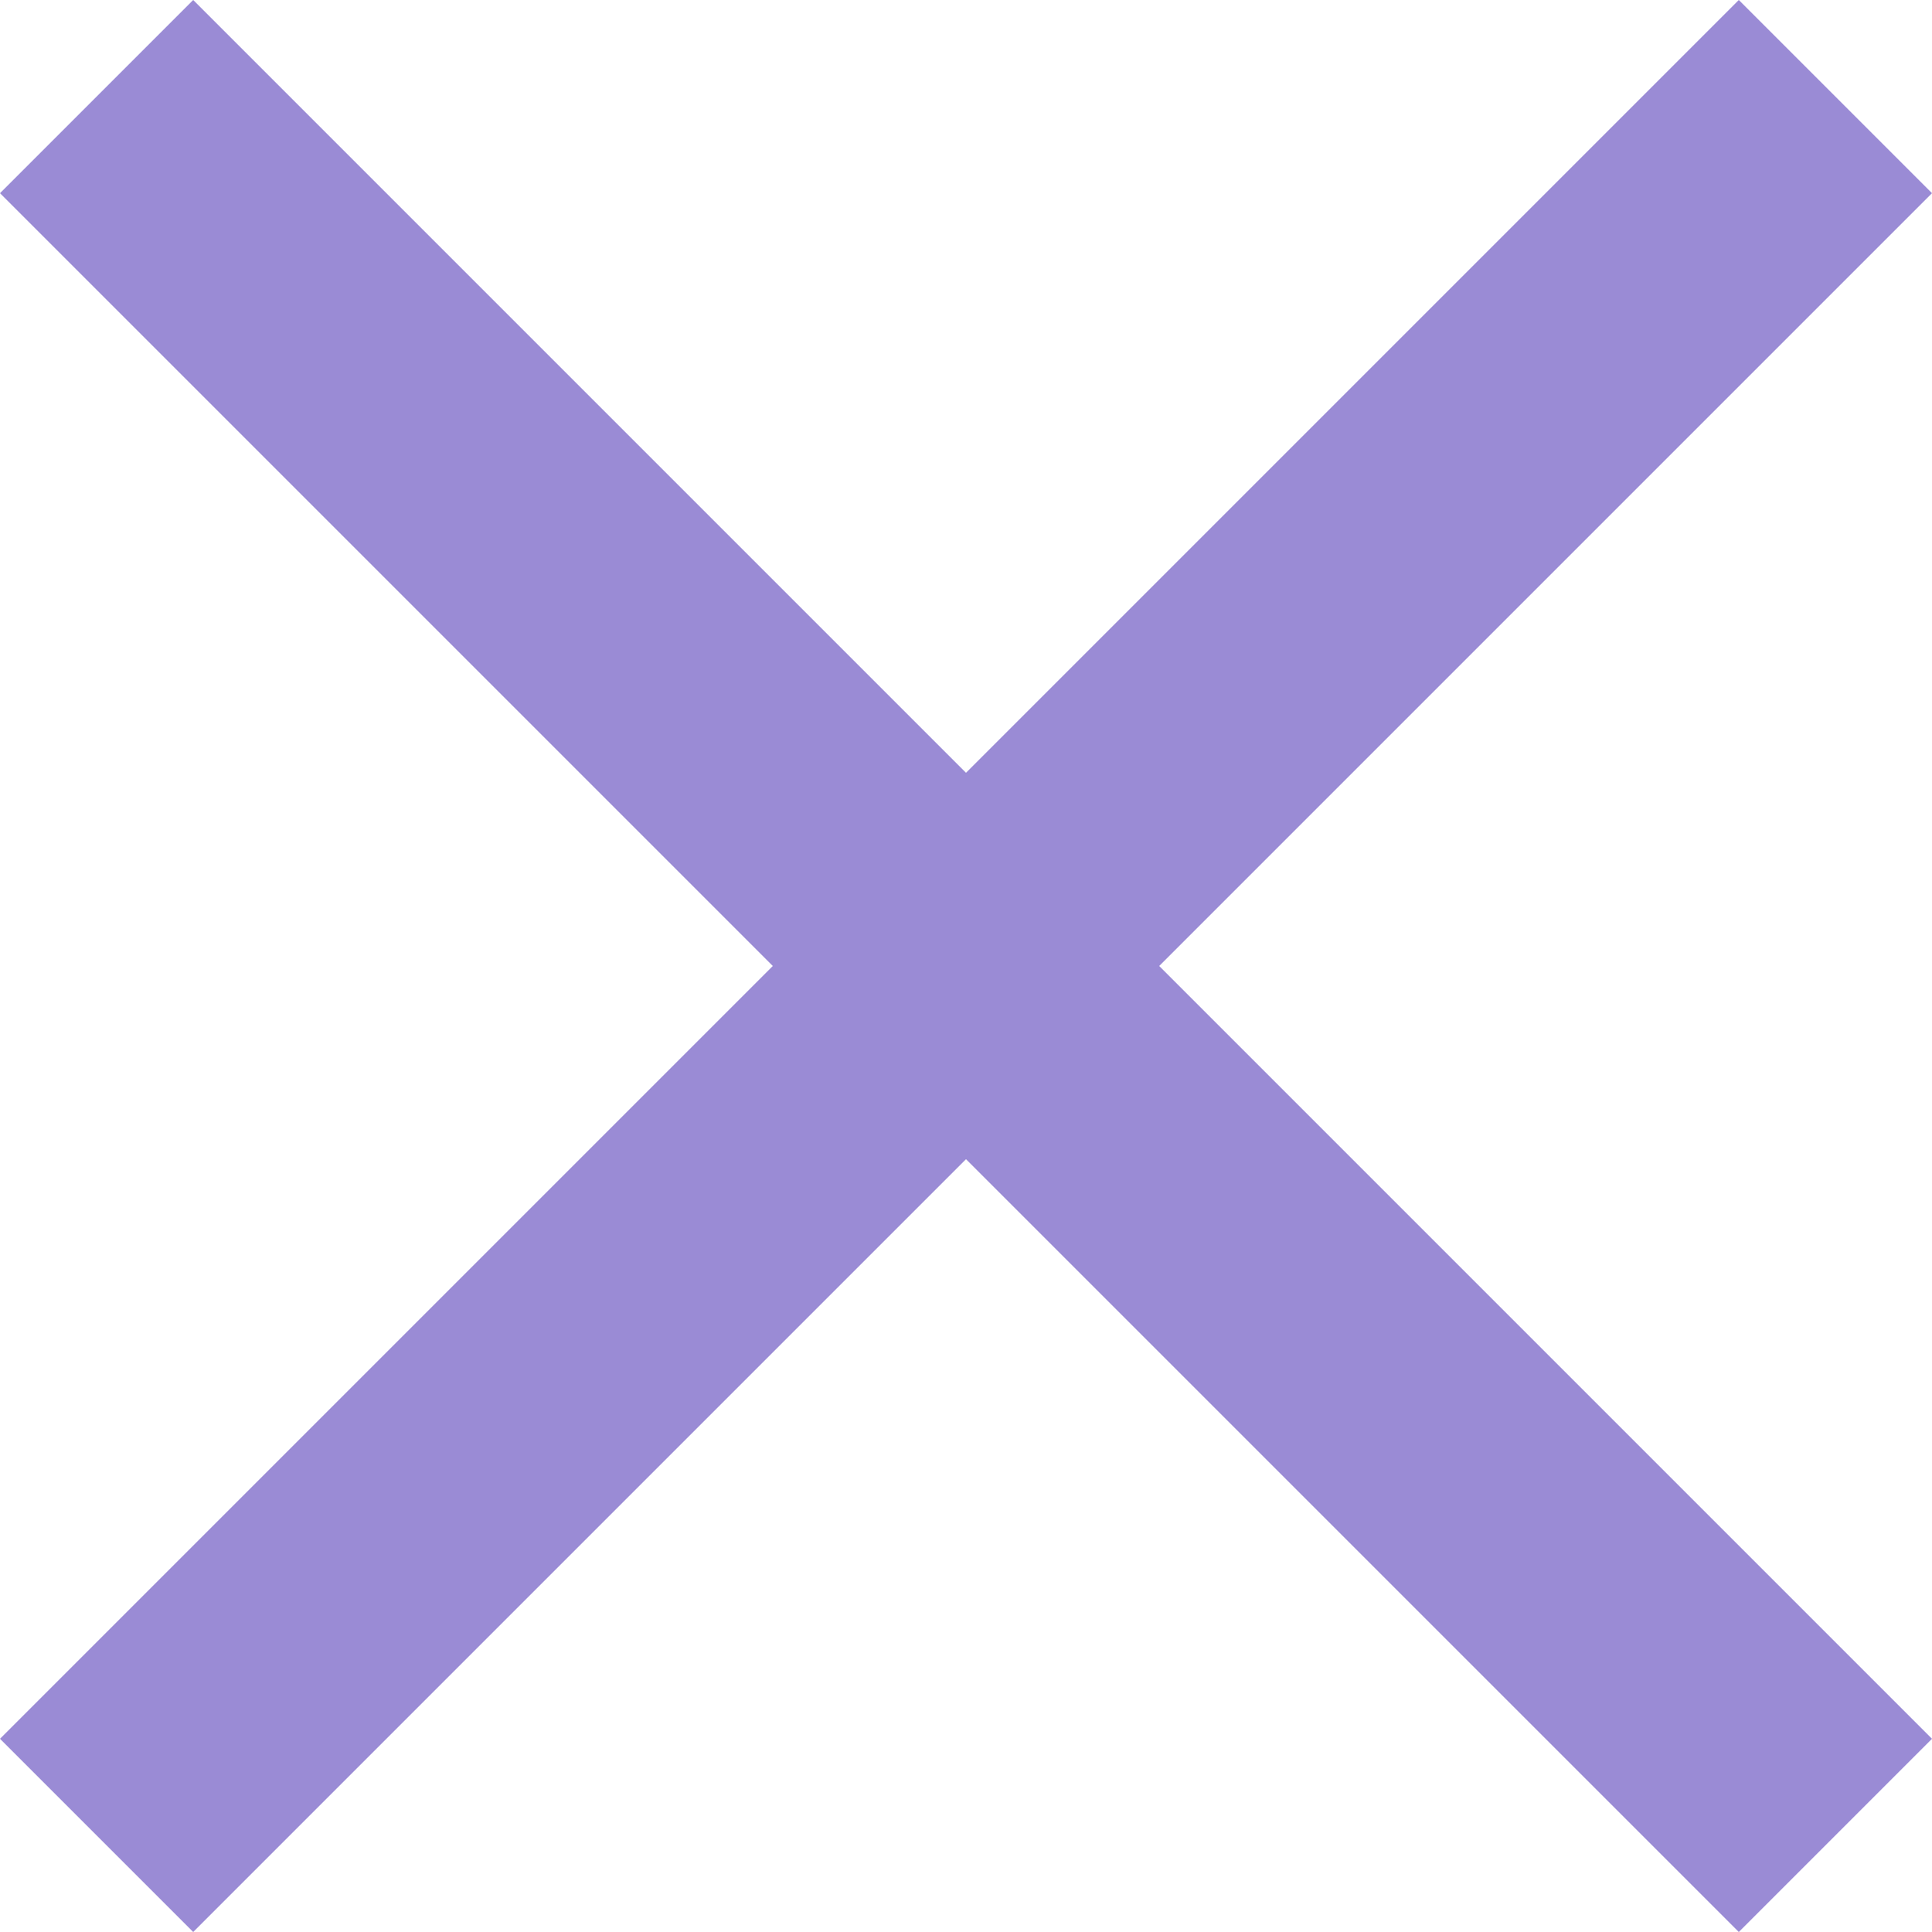 <?xml version="1.0" encoding="UTF-8"?>
<svg width="15px" height="15px" viewBox="0 0 15 15" version="1.1" xmlns="http://www.w3.org/2000/svg" xmlns:xlink="http://www.w3.org/1999/xlink">
    <!-- Generator: Sketch 47.1 (45422) - http://www.bohemiancoding.com/sketch -->
    <title>CLOSE Copy</title>
    <desc>Created with Sketch.</desc>
    <defs></defs>
    <g id="Page-1" stroke="none" stroke-width="1" fill="none" fill-rule="evenodd">
        <g id="Artboard-2" transform="translate(-1243, -88)" fill-rule="nonzero" fill="#9A8BD5">
            <g id="CLOSE-Copy" transform="translate(1243, 88)">
                <polygon id="Shape" points="15 1.5 13.5 0 7.5 6 1.5 0 0 1.5 6 7.5 0 13.5 1.5 15 7.5 9 13.5 15 15 13.5 9 7.5"></polygon>
            </g>
        </g>
    </g>
</svg>
